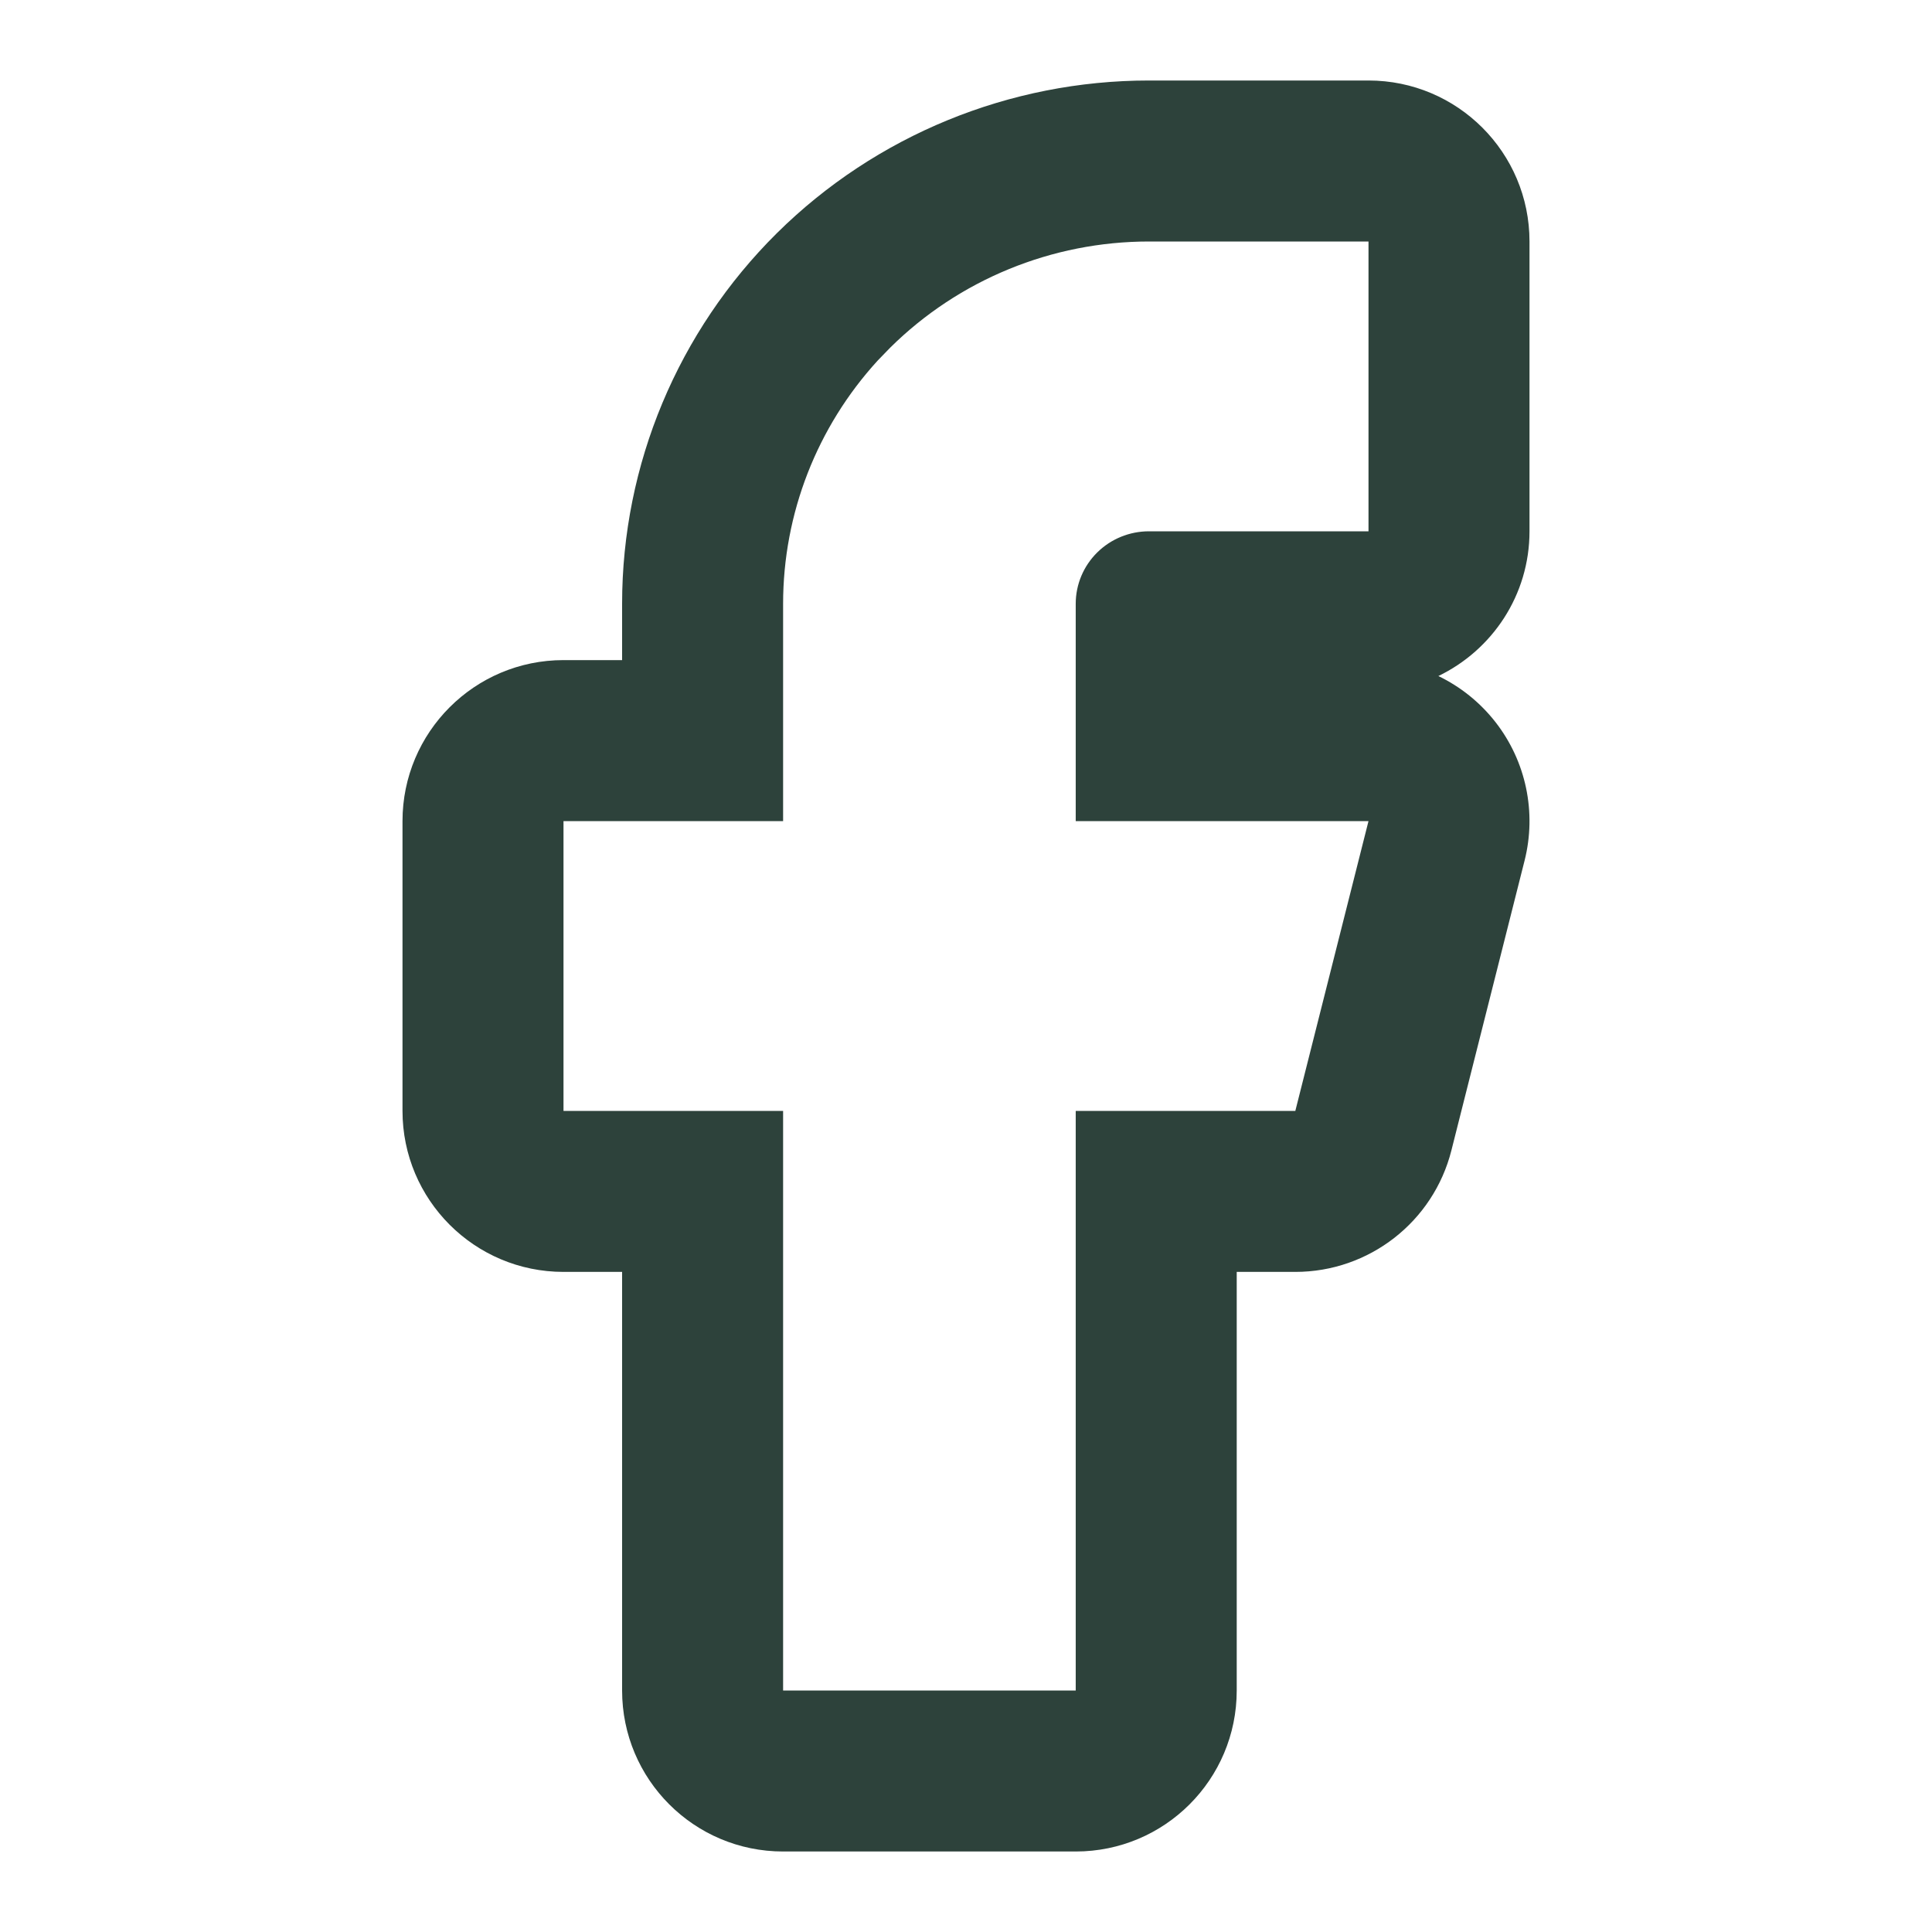 <svg width="24" height="24" viewBox="0 0 24 24" fill="none" xmlns="http://www.w3.org/2000/svg">
<path d="M13.363 21V13.8H16.091L17 10.2H13.363V7.5C13.363 7.261 13.459 7.032 13.63 6.863C13.8 6.695 14.031 6.6 14.273 6.6H17V3H14.273V1H17C18.105 1 19 1.895 19 3V6.6C19 7.393 18.537 8.075 17.868 8.398C18.142 8.53 18.386 8.725 18.578 8.971C18.957 9.457 19.09 10.092 18.939 10.69L18.03 14.29C17.806 15.178 17.007 15.8 16.091 15.8H15.363V21C15.363 22.105 14.468 23 13.363 23H9.728C8.623 23 7.728 22.105 7.728 21V15.8H7C5.895 15.8 5 14.904 5 13.8V10.2C5 9.096 5.895 8.2 7 8.2H7.728V7.5C7.728 5.77 8.422 4.114 9.651 2.896C10.88 1.68 12.543 1 14.273 1V3C13.067 3 11.911 3.475 11.059 4.318L10.903 4.479C10.148 5.305 9.728 6.381 9.728 7.5V10.2H7V13.8H9.728V21H13.363Z" fill="#2D423B"/>
</svg>
